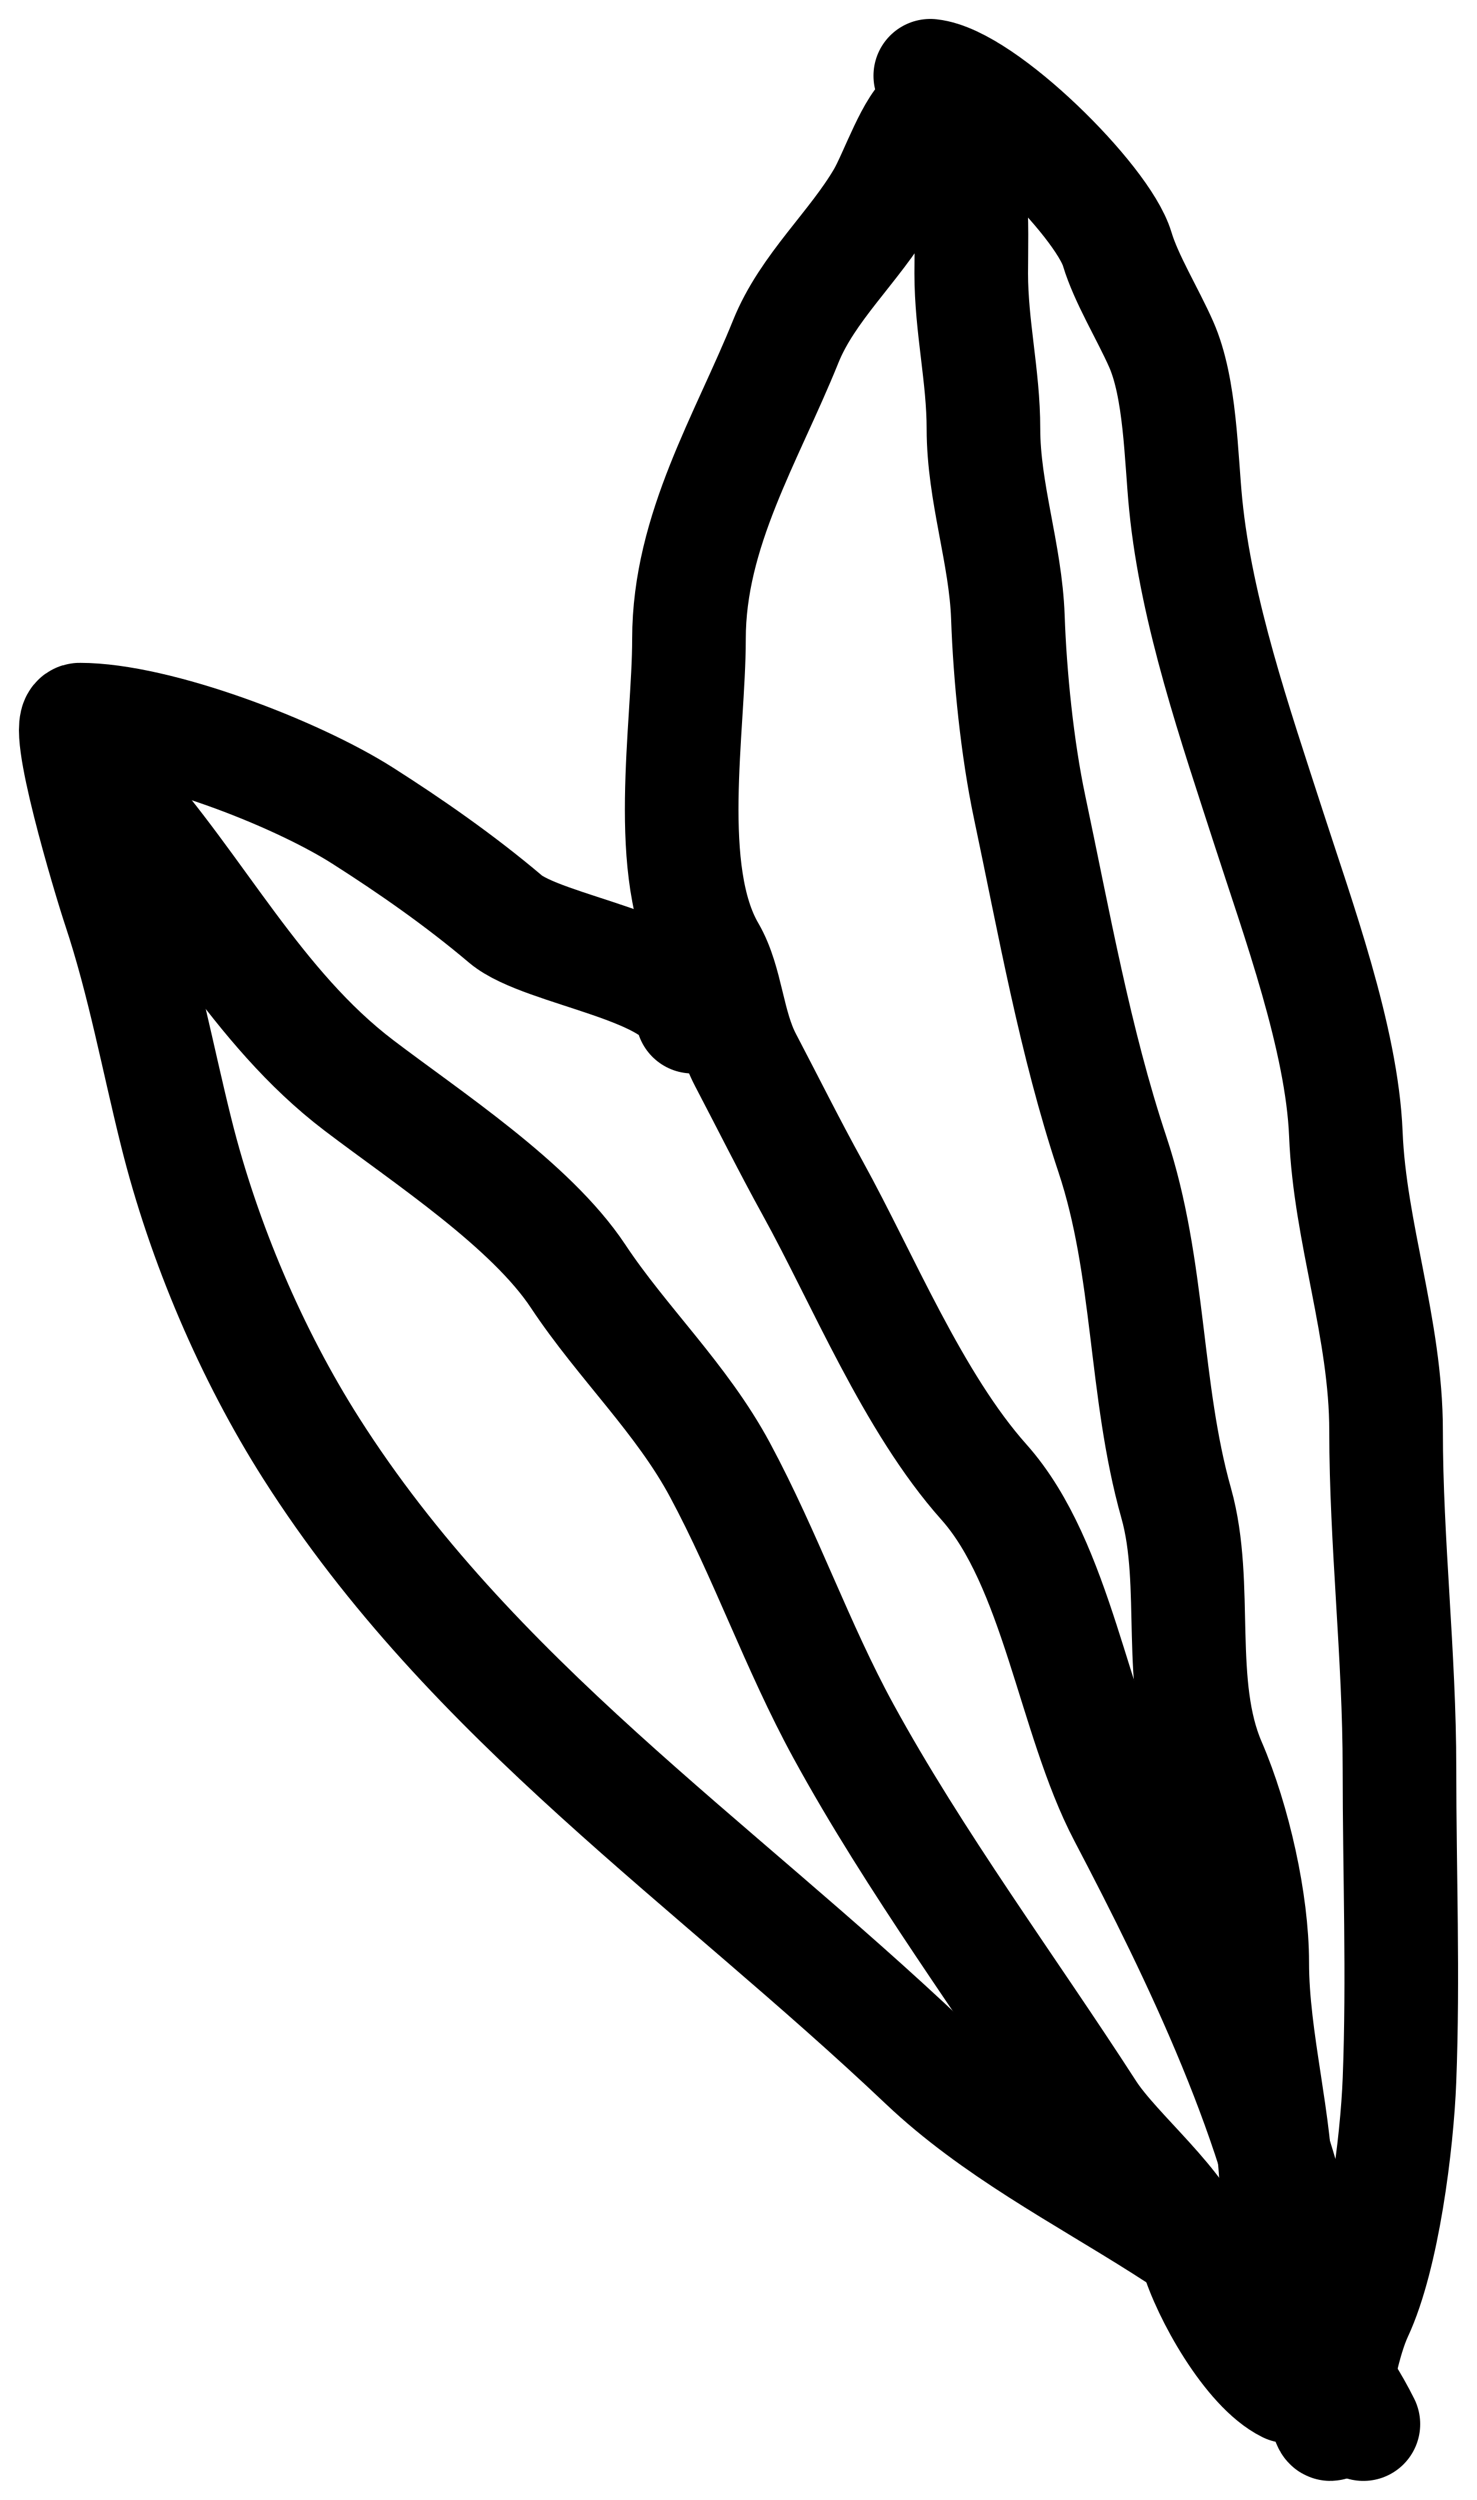 <?xml version="1.0" encoding="UTF-8"?>
<svg xmlns="http://www.w3.org/2000/svg" width="39" height="66" viewBox="0 0 39 66" fill="none">
  <path d="M24.564 2C25.95 2.147 29.114 5.29 29.5 6.575C29.735 7.361 30.31 8.295 30.66 9.088C31.173 10.249 31.183 12.066 31.309 13.326C31.593 16.174 32.62 19.136 33.492 21.839C34.266 24.238 35.436 27.427 35.537 29.94C35.642 32.548 36.599 35.084 36.599 37.778C36.599 40.709 36.953 43.709 36.953 46.703C36.953 49.435 37.059 52.187 36.953 54.917C36.888 56.59 36.516 59.557 35.812 61.067C35.492 61.753 35.235 63.026 35.183 63.767C35.103 64.911 34.665 61.527 34.495 60.392C33.867 56.205 31.671 51.67 29.696 47.904C28.345 45.327 27.917 41.301 25.98 39.128C24.109 37.029 22.785 33.771 21.457 31.365C20.845 30.256 20.276 29.113 19.687 27.989C19.204 27.069 19.196 25.932 18.723 25.12C17.507 23.034 18.192 19.227 18.192 16.87C18.192 14.008 19.713 11.58 20.749 9.013C21.321 7.594 22.561 6.518 23.325 5.207C23.65 4.649 24.134 3.218 24.564 3.013" stroke="black" stroke-width="3" stroke-linecap="round"></path>
  <path d="M25 3C25.759 3.996 25.645 6.007 25.645 7.218C25.645 8.627 25.968 9.937 25.968 11.324C25.968 13.002 26.554 14.624 26.613 16.296C26.668 17.858 26.86 19.762 27.186 21.305C27.826 24.327 28.387 27.518 29.373 30.477C30.374 33.483 30.212 36.687 31.057 39.685C31.667 41.849 31.031 44.487 31.936 46.578C32.584 48.079 33.065 50.227 33.065 51.814C33.065 53.877 33.71 56.057 33.71 58.085C33.71 59.039 34.355 59.694 34.355 60.627C34.355 61.407 34.59 62.354 35 63" stroke="black" stroke-width="3" stroke-linecap="round"></path>
  <path d="M18.287 26.841C18.123 25.535 14.332 25.099 13.347 24.265C12.134 23.238 10.817 22.325 9.581 21.538C7.784 20.393 4.136 19 2.106 19C1.632 19 2.889 23.189 3.147 23.962C3.798 25.919 4.162 27.933 4.661 29.928C5.376 32.791 6.64 35.76 8.219 38.242C12.444 44.887 18.812 49.139 24.418 54.455C28.093 57.939 33.62 59.237 36 64" stroke="black" stroke-width="3" stroke-linecap="round"></path>
  <path d="M3 21C5.214 23.457 6.77 26.597 9.473 28.653C11.284 30.032 14.016 31.811 15.264 33.693C16.429 35.451 18.002 36.928 19.011 38.808C20.225 41.069 21.053 43.474 22.266 45.696C24.151 49.149 26.637 52.5 28.739 55.757C29.447 56.855 31.239 58.258 31.596 59.491C31.902 60.547 33.01 62.512 34 63" stroke="black" stroke-width="3" stroke-linecap="round"></path>
</svg>
